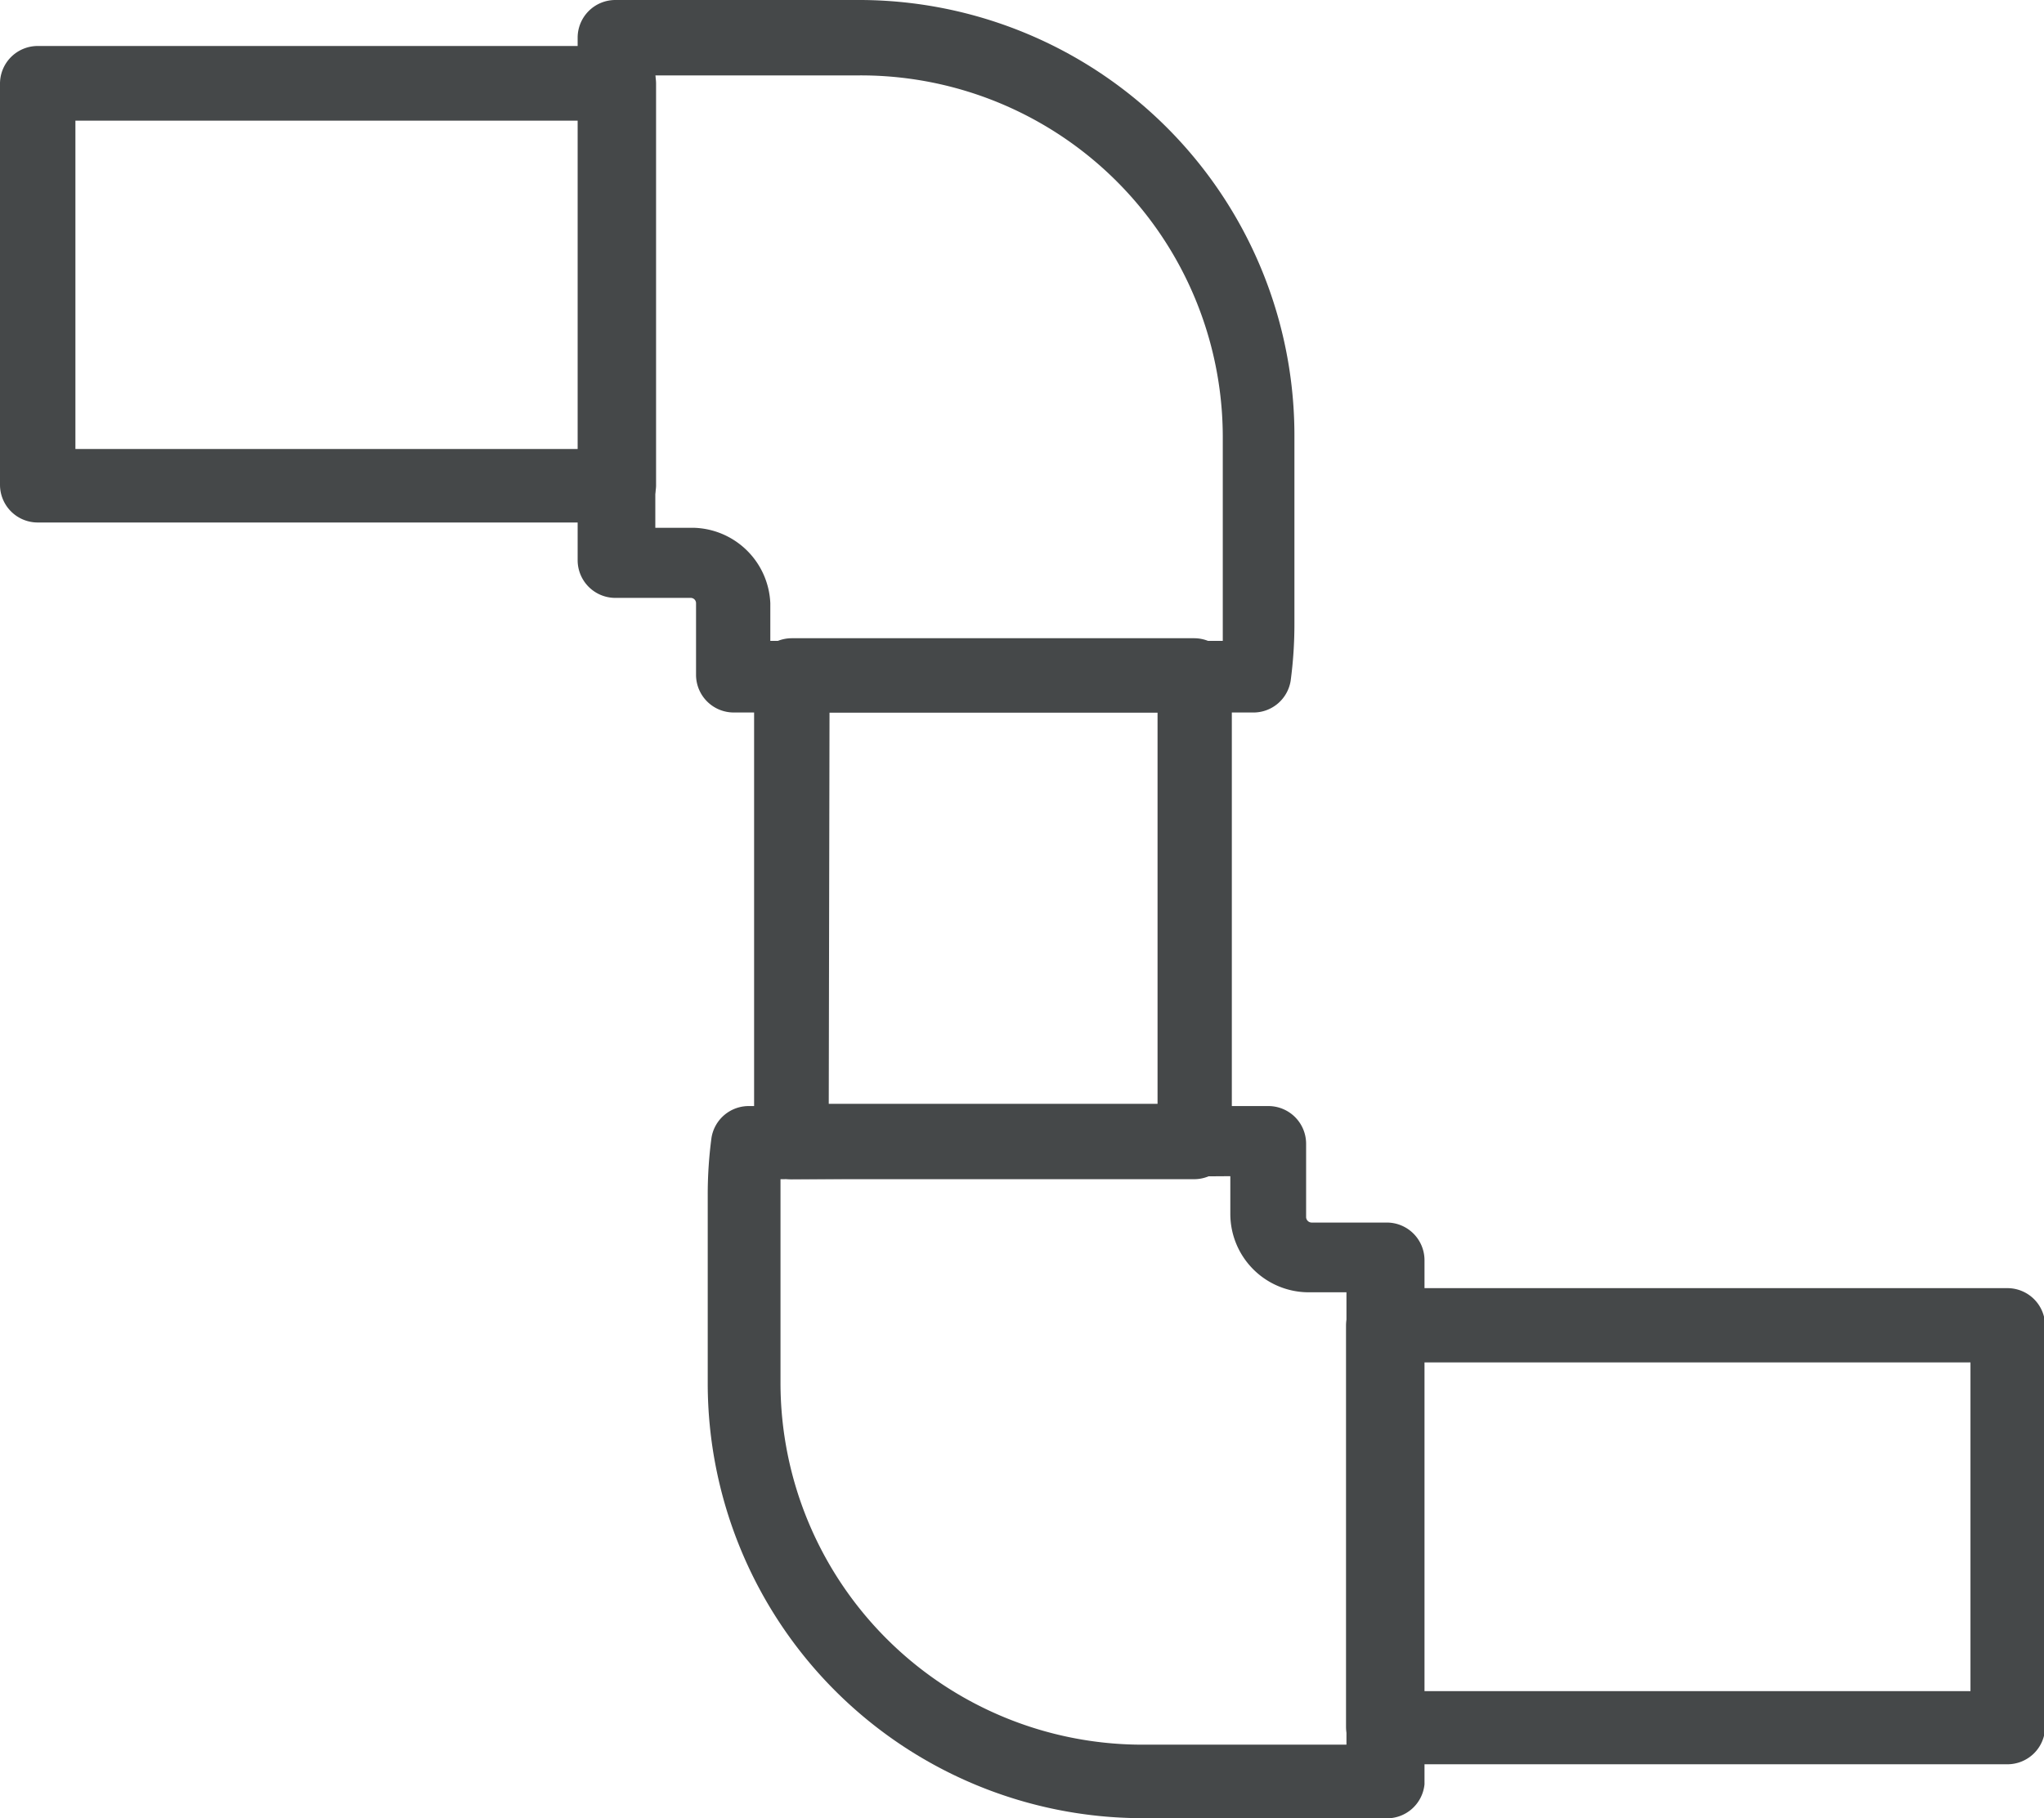 <svg xmlns="http://www.w3.org/2000/svg" viewBox="0 0 54.21 48.23"><defs><style>.cls-1{fill:#454849;}</style></defs><g id="Layer_2" data-name="Layer 2"><g id="Layer_1-2" data-name="Layer 1"><path class="cls-1" d="M16.4,13.86H1a1,1,0,0,1-1-1V2.22a1,1,0,0,1,1-1H16.4a1,1,0,0,1,1,1V12.89A1,1,0,0,1,16.4,13.86ZM2,11.91H15.43V3.2H2Z"/><path class="cls-1" d="M33.27,18.9H19.46a1,1,0,0,1-1-1V16a.14.14,0,0,0-.14-.14h-2a1,1,0,0,1-1-1V1a1,1,0,0,1,1-1h6.4A11.55,11.55,0,0,1,34.33,11.54v5a11.3,11.3,0,0,1-.1,1.52A1,1,0,0,1,33.27,18.9ZM20.43,17h12c0-.14,0-.28,0-.42v-5A9.6,9.6,0,0,0,22.8,2H17.38v12h1A2.09,2.09,0,0,1,20.43,16Z"/><path class="cls-1" d="M31.67,31.28H21a1,1,0,0,1-1-1V17.93a1,1,0,0,1,1-1H31.67a1,1,0,0,1,1,1V30.3A1,1,0,0,1,31.67,31.28Zm-9.69-2H30.7V18.9H22Z"/><path class="cls-1" d="M36.7,48.23H30.3A11.54,11.54,0,0,1,18.77,36.7v-5a11.4,11.4,0,0,1,.1-1.52,1,1,0,0,1,1-.84H33.64a1,1,0,0,1,1,1v1.95a.15.15,0,0,0,.14.14h2a1,1,0,0,1,1,1v13.9A1,1,0,0,1,36.7,48.23Zm-16-16.95c0,.14,0,.28,0,.41v5a9.6,9.6,0,0,0,9.59,9.59h5.42v-12h-1a2.08,2.08,0,0,1-2.08-2.08v-1Z"/><path class="cls-1" d="M53.24,46.8H36.7a1,1,0,0,1-1-1V35.17a1,1,0,0,1,1-1H53.24a1,1,0,0,1,1,1V45.83A1,1,0,0,1,53.24,46.8ZM37.67,44.86H52.26V36.14H37.67Z"/></g></g></svg>